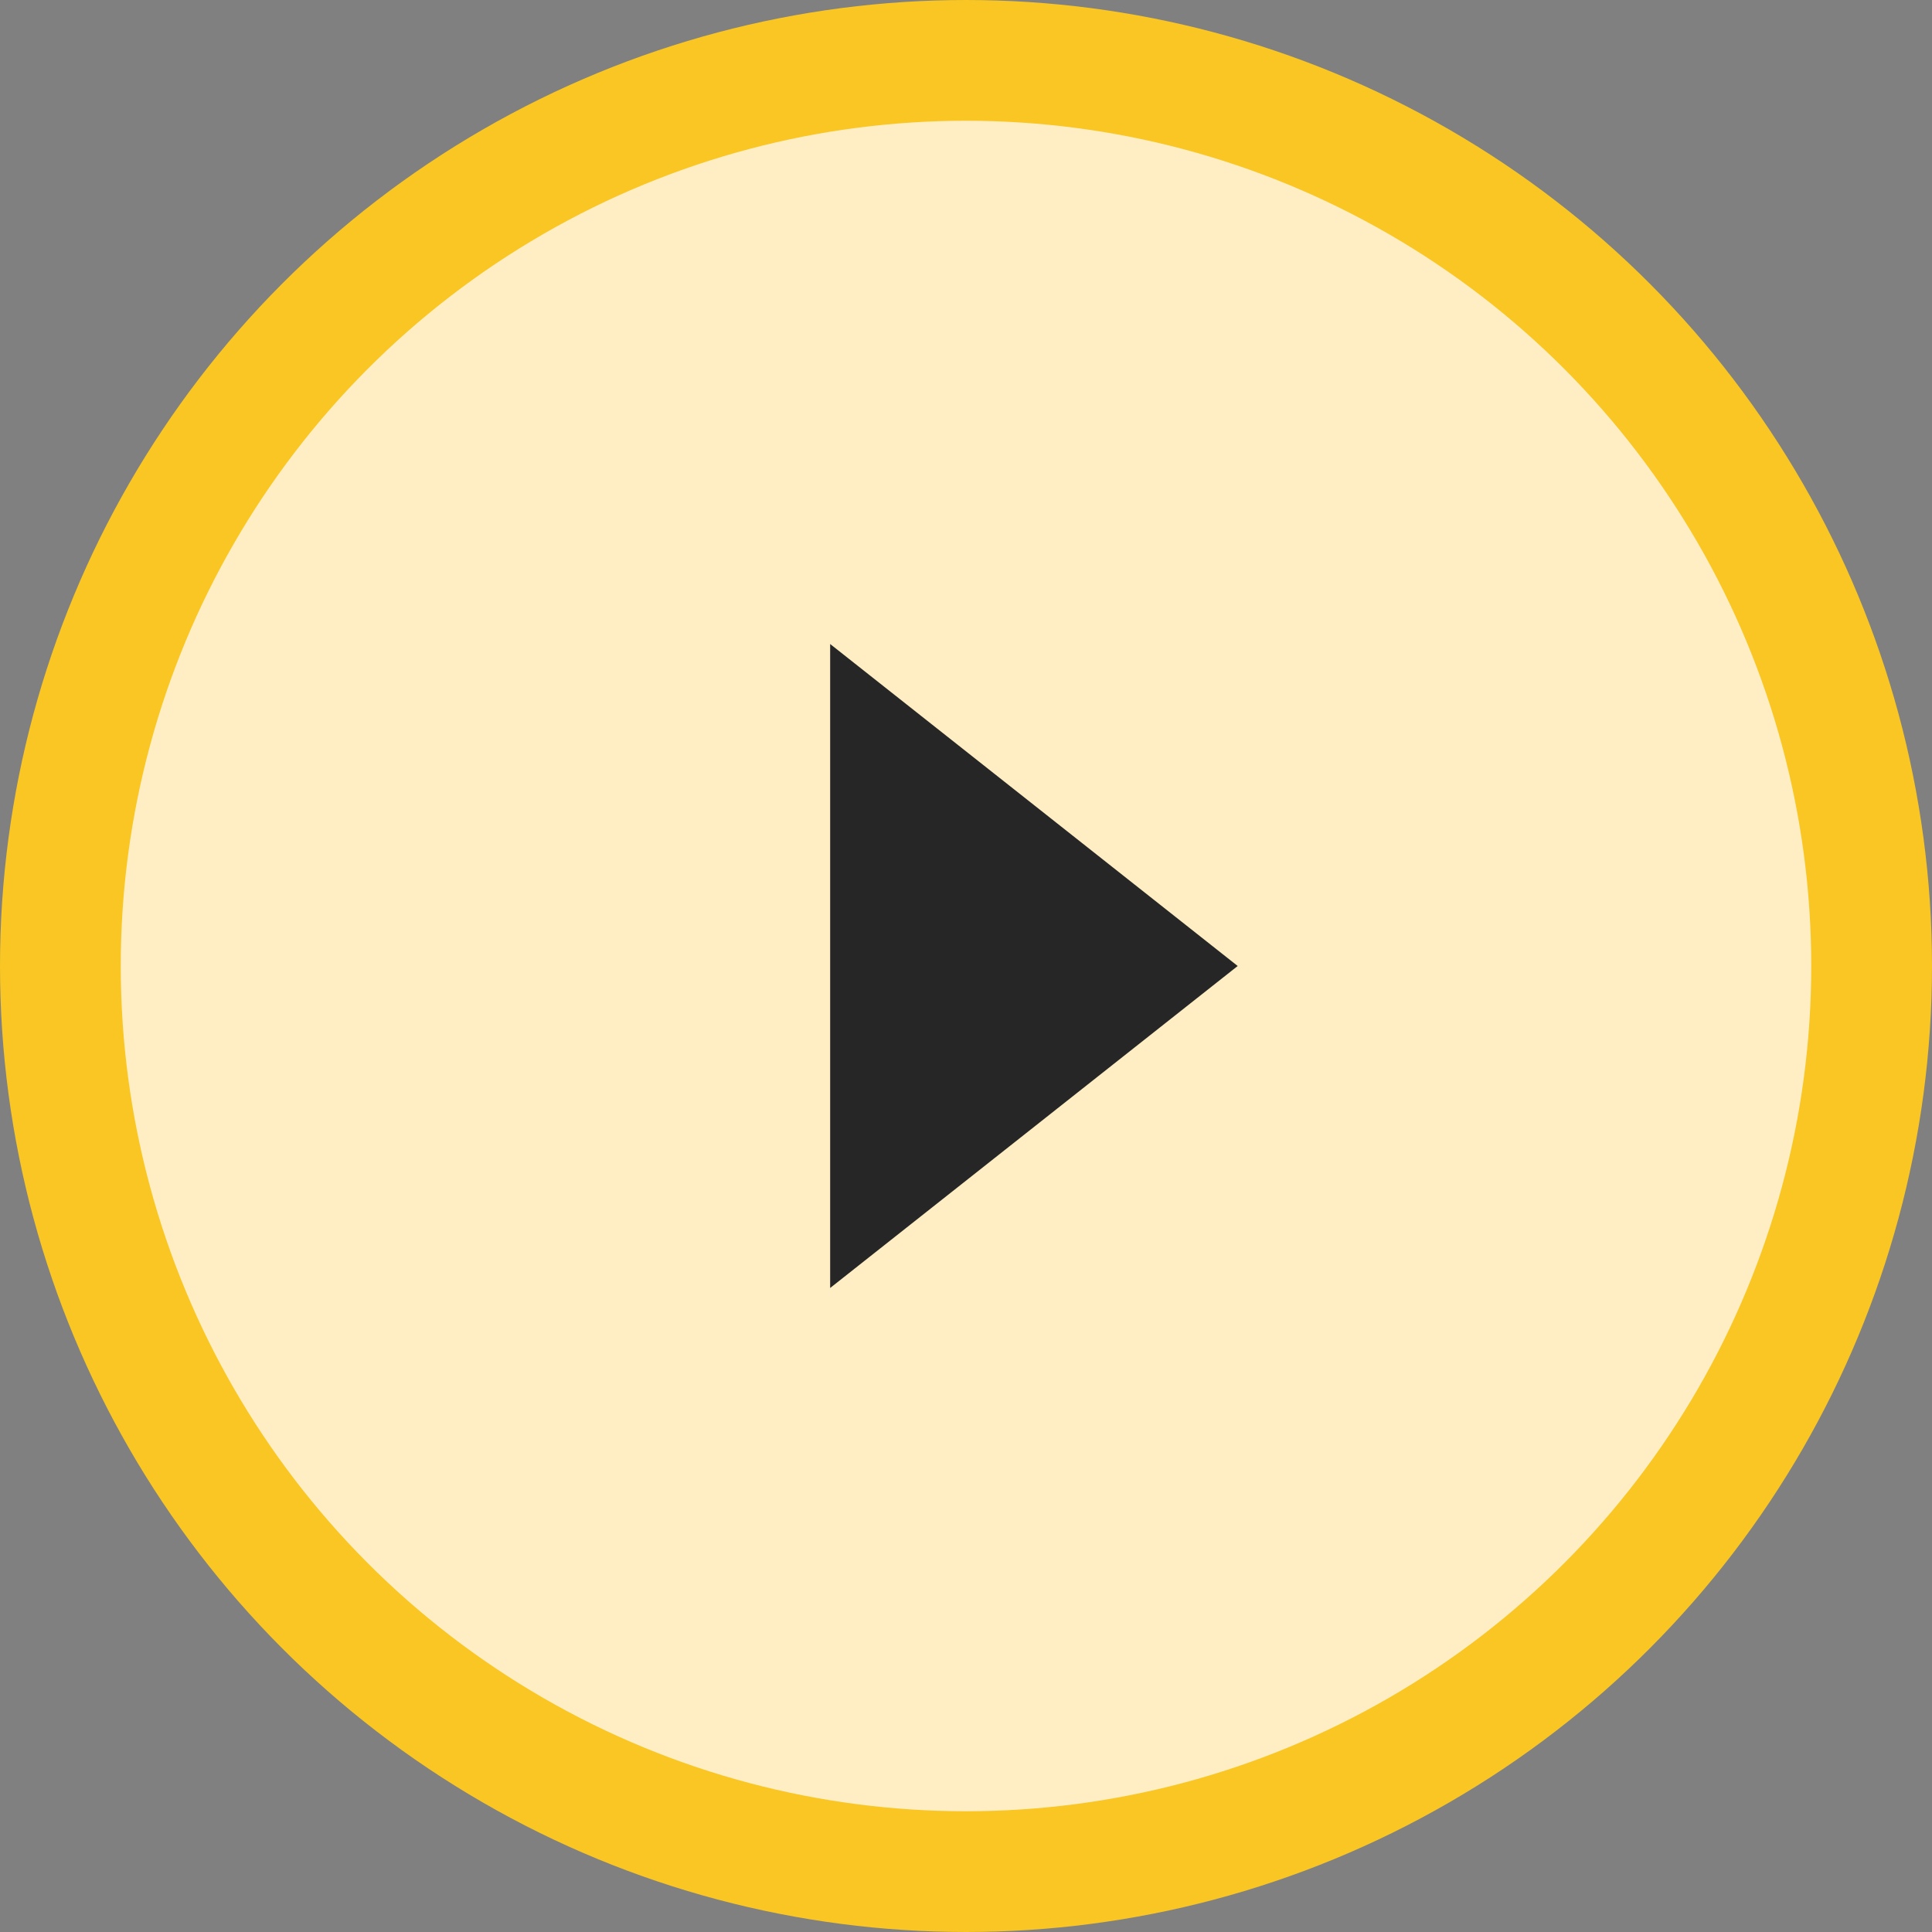 <svg width="32" height="32" viewBox="0 0 32 32" fill="none" xmlns="http://www.w3.org/2000/svg">
<rect x="0" y="0" width="32" height="32" fill="#808080" stroke="none"/>
<g id="Frame 1261154036">
<circle id="Ellipse 2" cx="16" cy="16" r="15" fill="#FFEEC3" stroke="#F9C623" stroke-width="2"/>
<path id="Polygon 1" d="M20.5 16L13.75 10.667V21.333L20.5 16Z" fill="#262626"/>
</g>
</svg>
